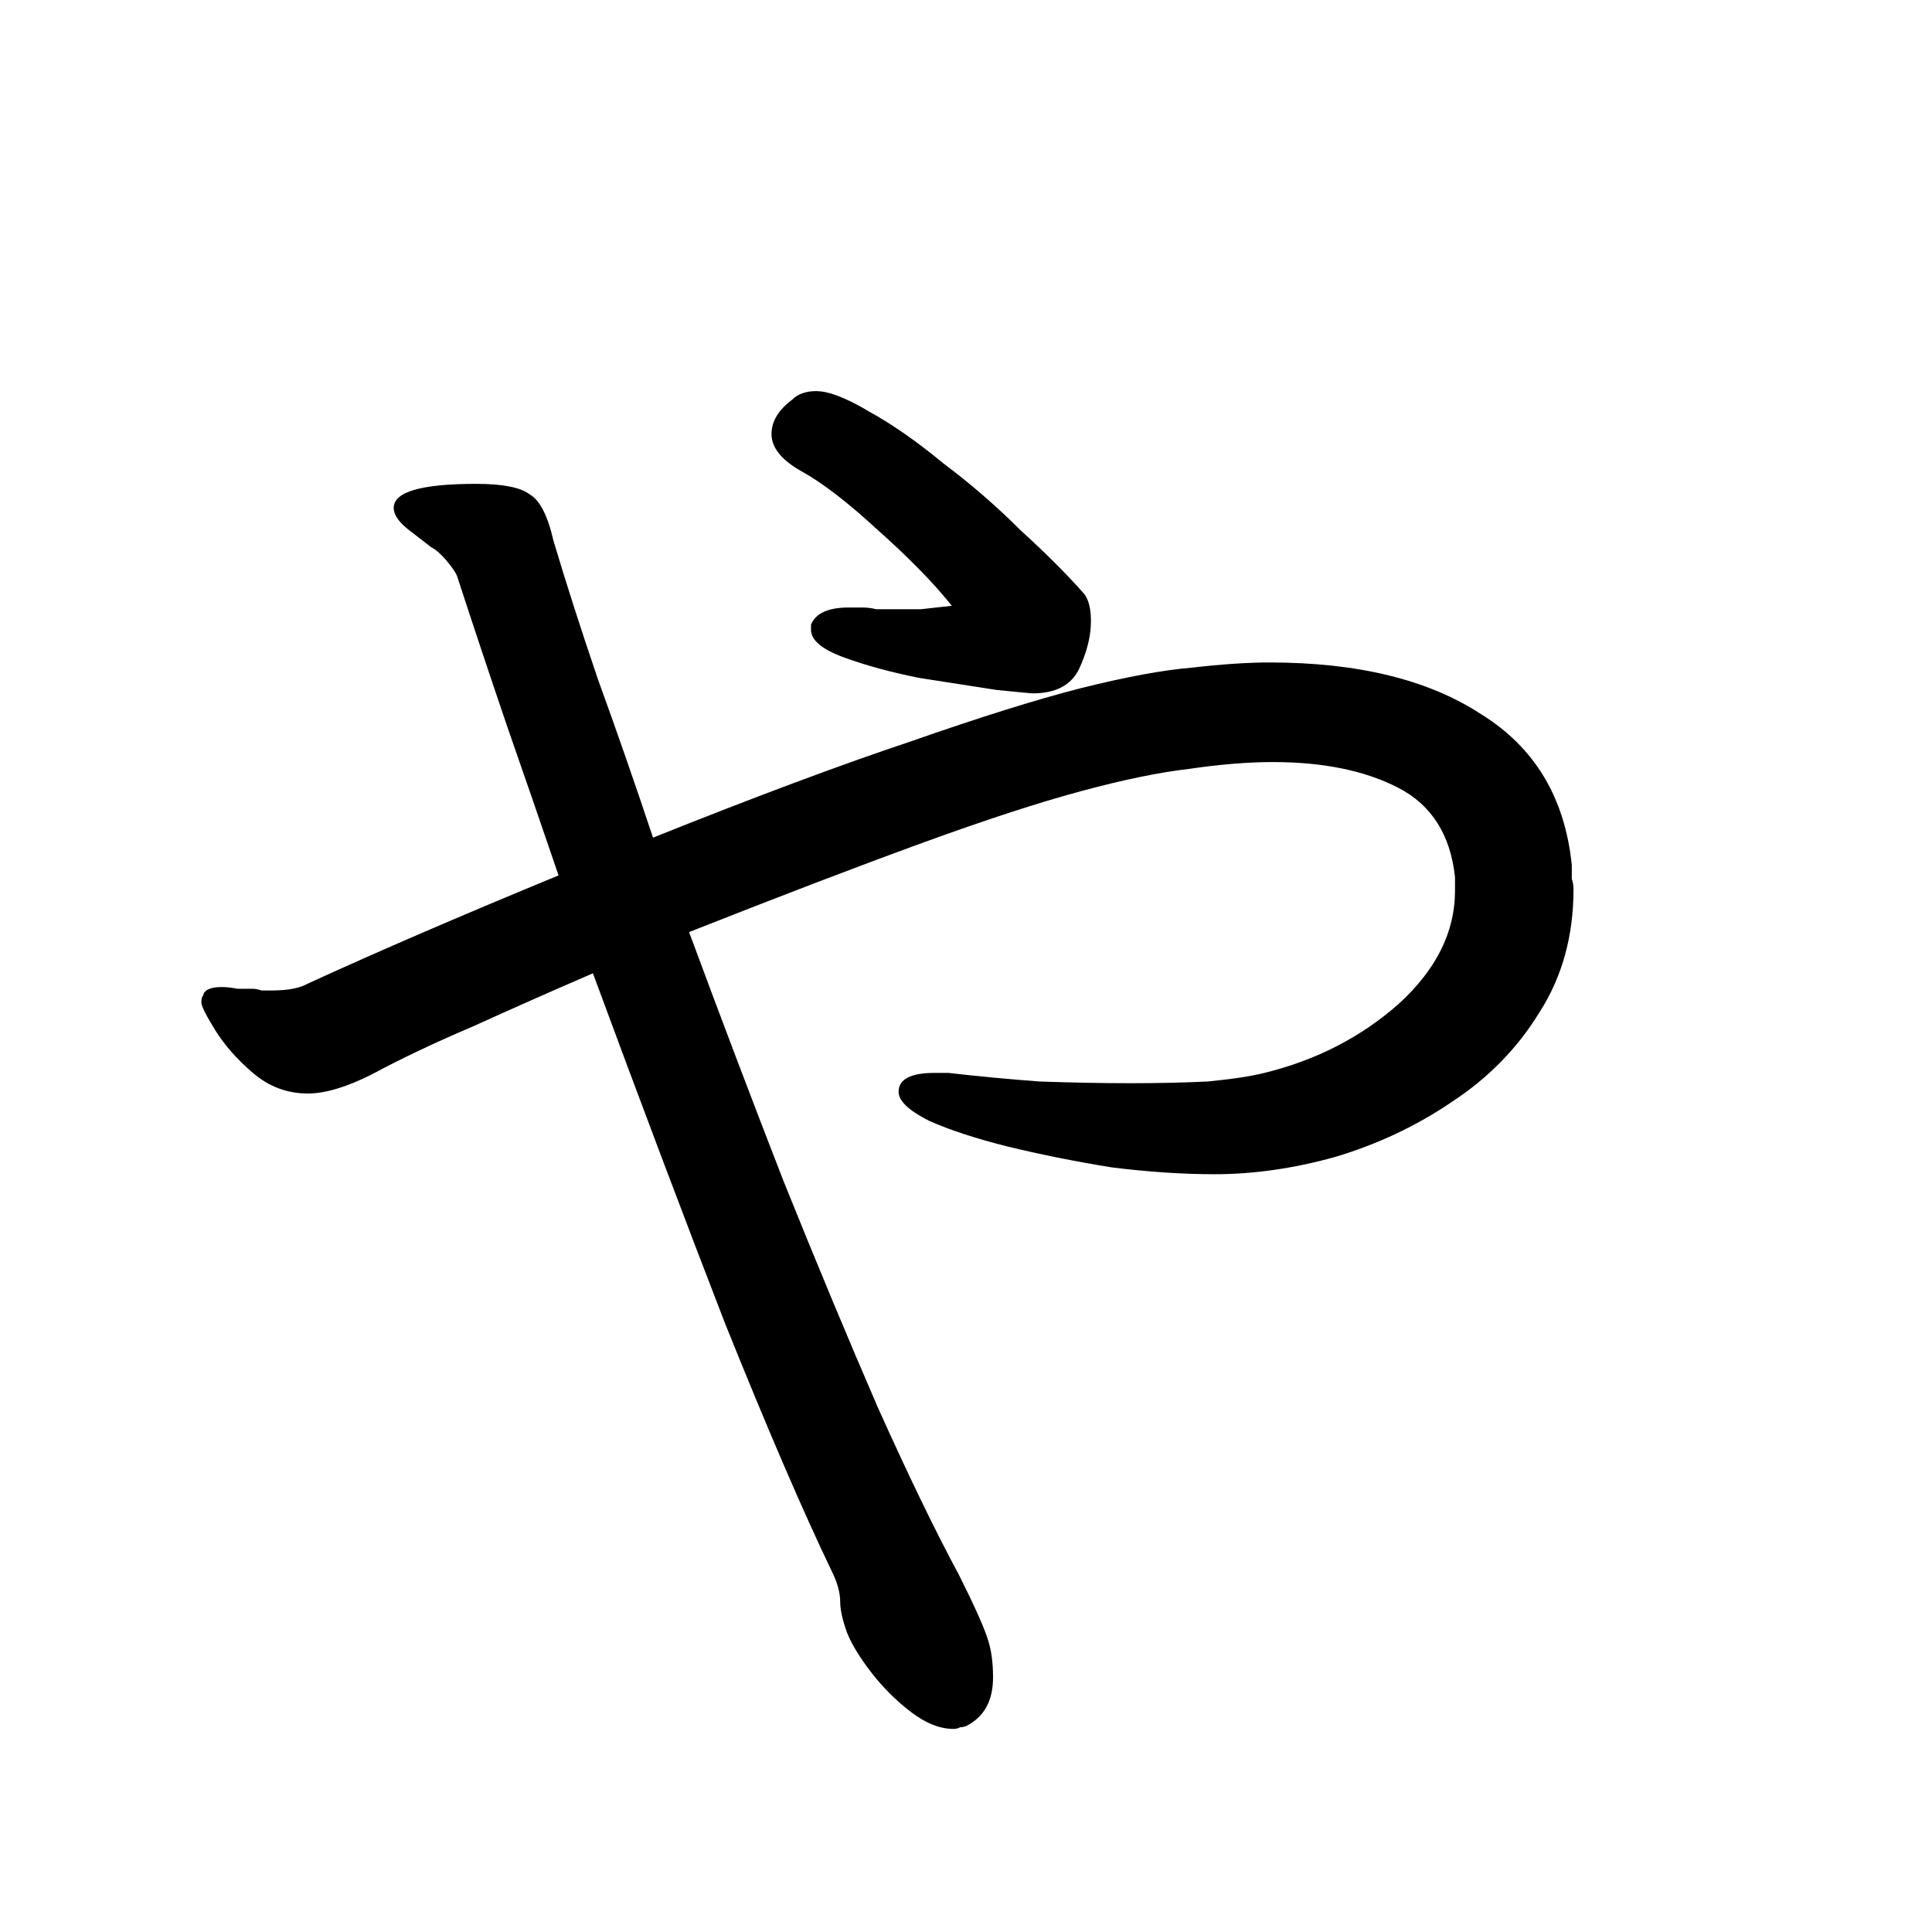 <svg viewBox="0 0 36 36" fill="none" xmlns="http://www.w3.org/2000/svg">
<rect width="36" height="36" fill="white"/>
<path d="M16.072 11.32C16.157 11.32 16.243 11.331 16.328 11.352C16.435 11.352 16.541 11.352 16.648 11.352C16.819 11.352 16.989 11.352 17.16 11.352C17.352 11.331 17.544 11.309 17.736 11.288C17.395 10.861 16.936 10.392 16.36 9.88C15.805 9.368 15.336 9.005 14.952 8.792C14.568 8.579 14.376 8.344 14.376 8.088C14.376 7.853 14.504 7.64 14.76 7.448C14.867 7.341 15.016 7.288 15.208 7.288C15.443 7.288 15.773 7.416 16.2 7.672C16.627 7.907 17.085 8.227 17.576 8.632C18.088 9.016 18.568 9.432 19.016 9.88C19.485 10.307 19.88 10.701 20.2 11.064C20.285 11.171 20.328 11.341 20.328 11.576C20.328 11.853 20.253 12.152 20.104 12.472C19.955 12.771 19.667 12.92 19.24 12.92C19.219 12.92 18.995 12.899 18.568 12.856C18.163 12.792 17.683 12.717 17.128 12.632C16.595 12.525 16.125 12.397 15.72 12.248C15.315 12.099 15.112 11.928 15.112 11.736V11.64C15.197 11.427 15.432 11.32 15.816 11.32H16.072ZM27.112 16.344C27.027 15.555 26.675 15 26.056 14.68C25.437 14.36 24.659 14.2 23.72 14.2C23.251 14.2 22.728 14.243 22.152 14.328C21.597 14.392 20.925 14.531 20.136 14.744C19.347 14.957 18.365 15.277 17.192 15.704C16.019 16.131 14.568 16.685 12.84 17.368C13.416 18.925 14.003 20.472 14.6 22.008C15.219 23.544 15.805 24.952 16.36 26.232C16.936 27.512 17.437 28.547 17.864 29.336C18.163 29.933 18.344 30.339 18.408 30.552C18.472 30.744 18.504 30.979 18.504 31.256C18.504 31.683 18.344 31.981 18.024 32.152C17.981 32.173 17.939 32.184 17.896 32.184C17.853 32.205 17.811 32.216 17.768 32.216C17.512 32.216 17.245 32.109 16.968 31.896C16.691 31.683 16.445 31.437 16.232 31.16C16.019 30.883 15.869 30.637 15.784 30.424C15.699 30.189 15.656 29.997 15.656 29.848C15.656 29.677 15.603 29.485 15.496 29.272C14.963 28.163 14.301 26.627 13.512 24.664C12.744 22.68 11.923 20.504 11.048 18.136C10.259 18.477 9.512 18.808 8.808 19.128C8.104 19.427 7.475 19.725 6.92 20.024C6.451 20.259 6.056 20.376 5.736 20.376C5.352 20.376 5.011 20.248 4.712 19.992C4.413 19.736 4.179 19.469 4.008 19.192C3.837 18.915 3.752 18.744 3.752 18.68C3.752 18.616 3.763 18.573 3.784 18.552C3.805 18.445 3.923 18.392 4.136 18.392C4.221 18.392 4.317 18.403 4.424 18.424C4.531 18.424 4.627 18.424 4.712 18.424C4.755 18.424 4.808 18.435 4.872 18.456C4.936 18.456 5 18.456 5.064 18.456C5.363 18.456 5.587 18.413 5.736 18.328C7.037 17.731 8.595 17.059 10.408 16.312C10.088 15.373 9.768 14.445 9.448 13.528C9.128 12.589 8.819 11.661 8.52 10.744C8.499 10.68 8.435 10.584 8.328 10.456C8.221 10.328 8.125 10.243 8.04 10.2C7.955 10.136 7.816 10.029 7.624 9.88C7.432 9.731 7.336 9.592 7.336 9.464C7.336 9.165 7.848 9.016 8.872 9.016C9.363 9.016 9.693 9.08 9.864 9.208C10.056 9.315 10.205 9.603 10.312 10.072C10.547 10.861 10.824 11.725 11.144 12.664C11.485 13.603 11.827 14.584 12.168 15.608C14.088 14.84 15.688 14.243 16.968 13.816C18.248 13.368 19.304 13.037 20.136 12.824C20.989 12.611 21.683 12.483 22.216 12.44C22.771 12.376 23.251 12.344 23.656 12.344C25.299 12.344 26.611 12.664 27.592 13.304C28.595 13.923 29.16 14.861 29.288 16.12C29.288 16.205 29.288 16.291 29.288 16.376C29.309 16.44 29.32 16.504 29.32 16.568C29.32 17.443 29.107 18.211 28.68 18.872C28.275 19.533 27.731 20.088 27.048 20.536C26.387 20.984 25.661 21.325 24.872 21.56C24.104 21.773 23.357 21.88 22.632 21.88C22.035 21.88 21.395 21.837 20.712 21.752C20.051 21.645 19.411 21.517 18.792 21.368C18.195 21.219 17.704 21.059 17.32 20.888C16.936 20.696 16.744 20.515 16.744 20.344C16.744 20.109 16.968 19.992 17.416 19.992H17.672C18.227 20.056 18.792 20.109 19.368 20.152C19.965 20.173 20.531 20.184 21.064 20.184C21.597 20.184 22.077 20.173 22.504 20.152C22.952 20.109 23.304 20.056 23.56 19.992C24.52 19.757 25.352 19.331 26.056 18.712C26.76 18.072 27.112 17.368 27.112 16.6V16.344Z" fill="black"/>
</svg>
